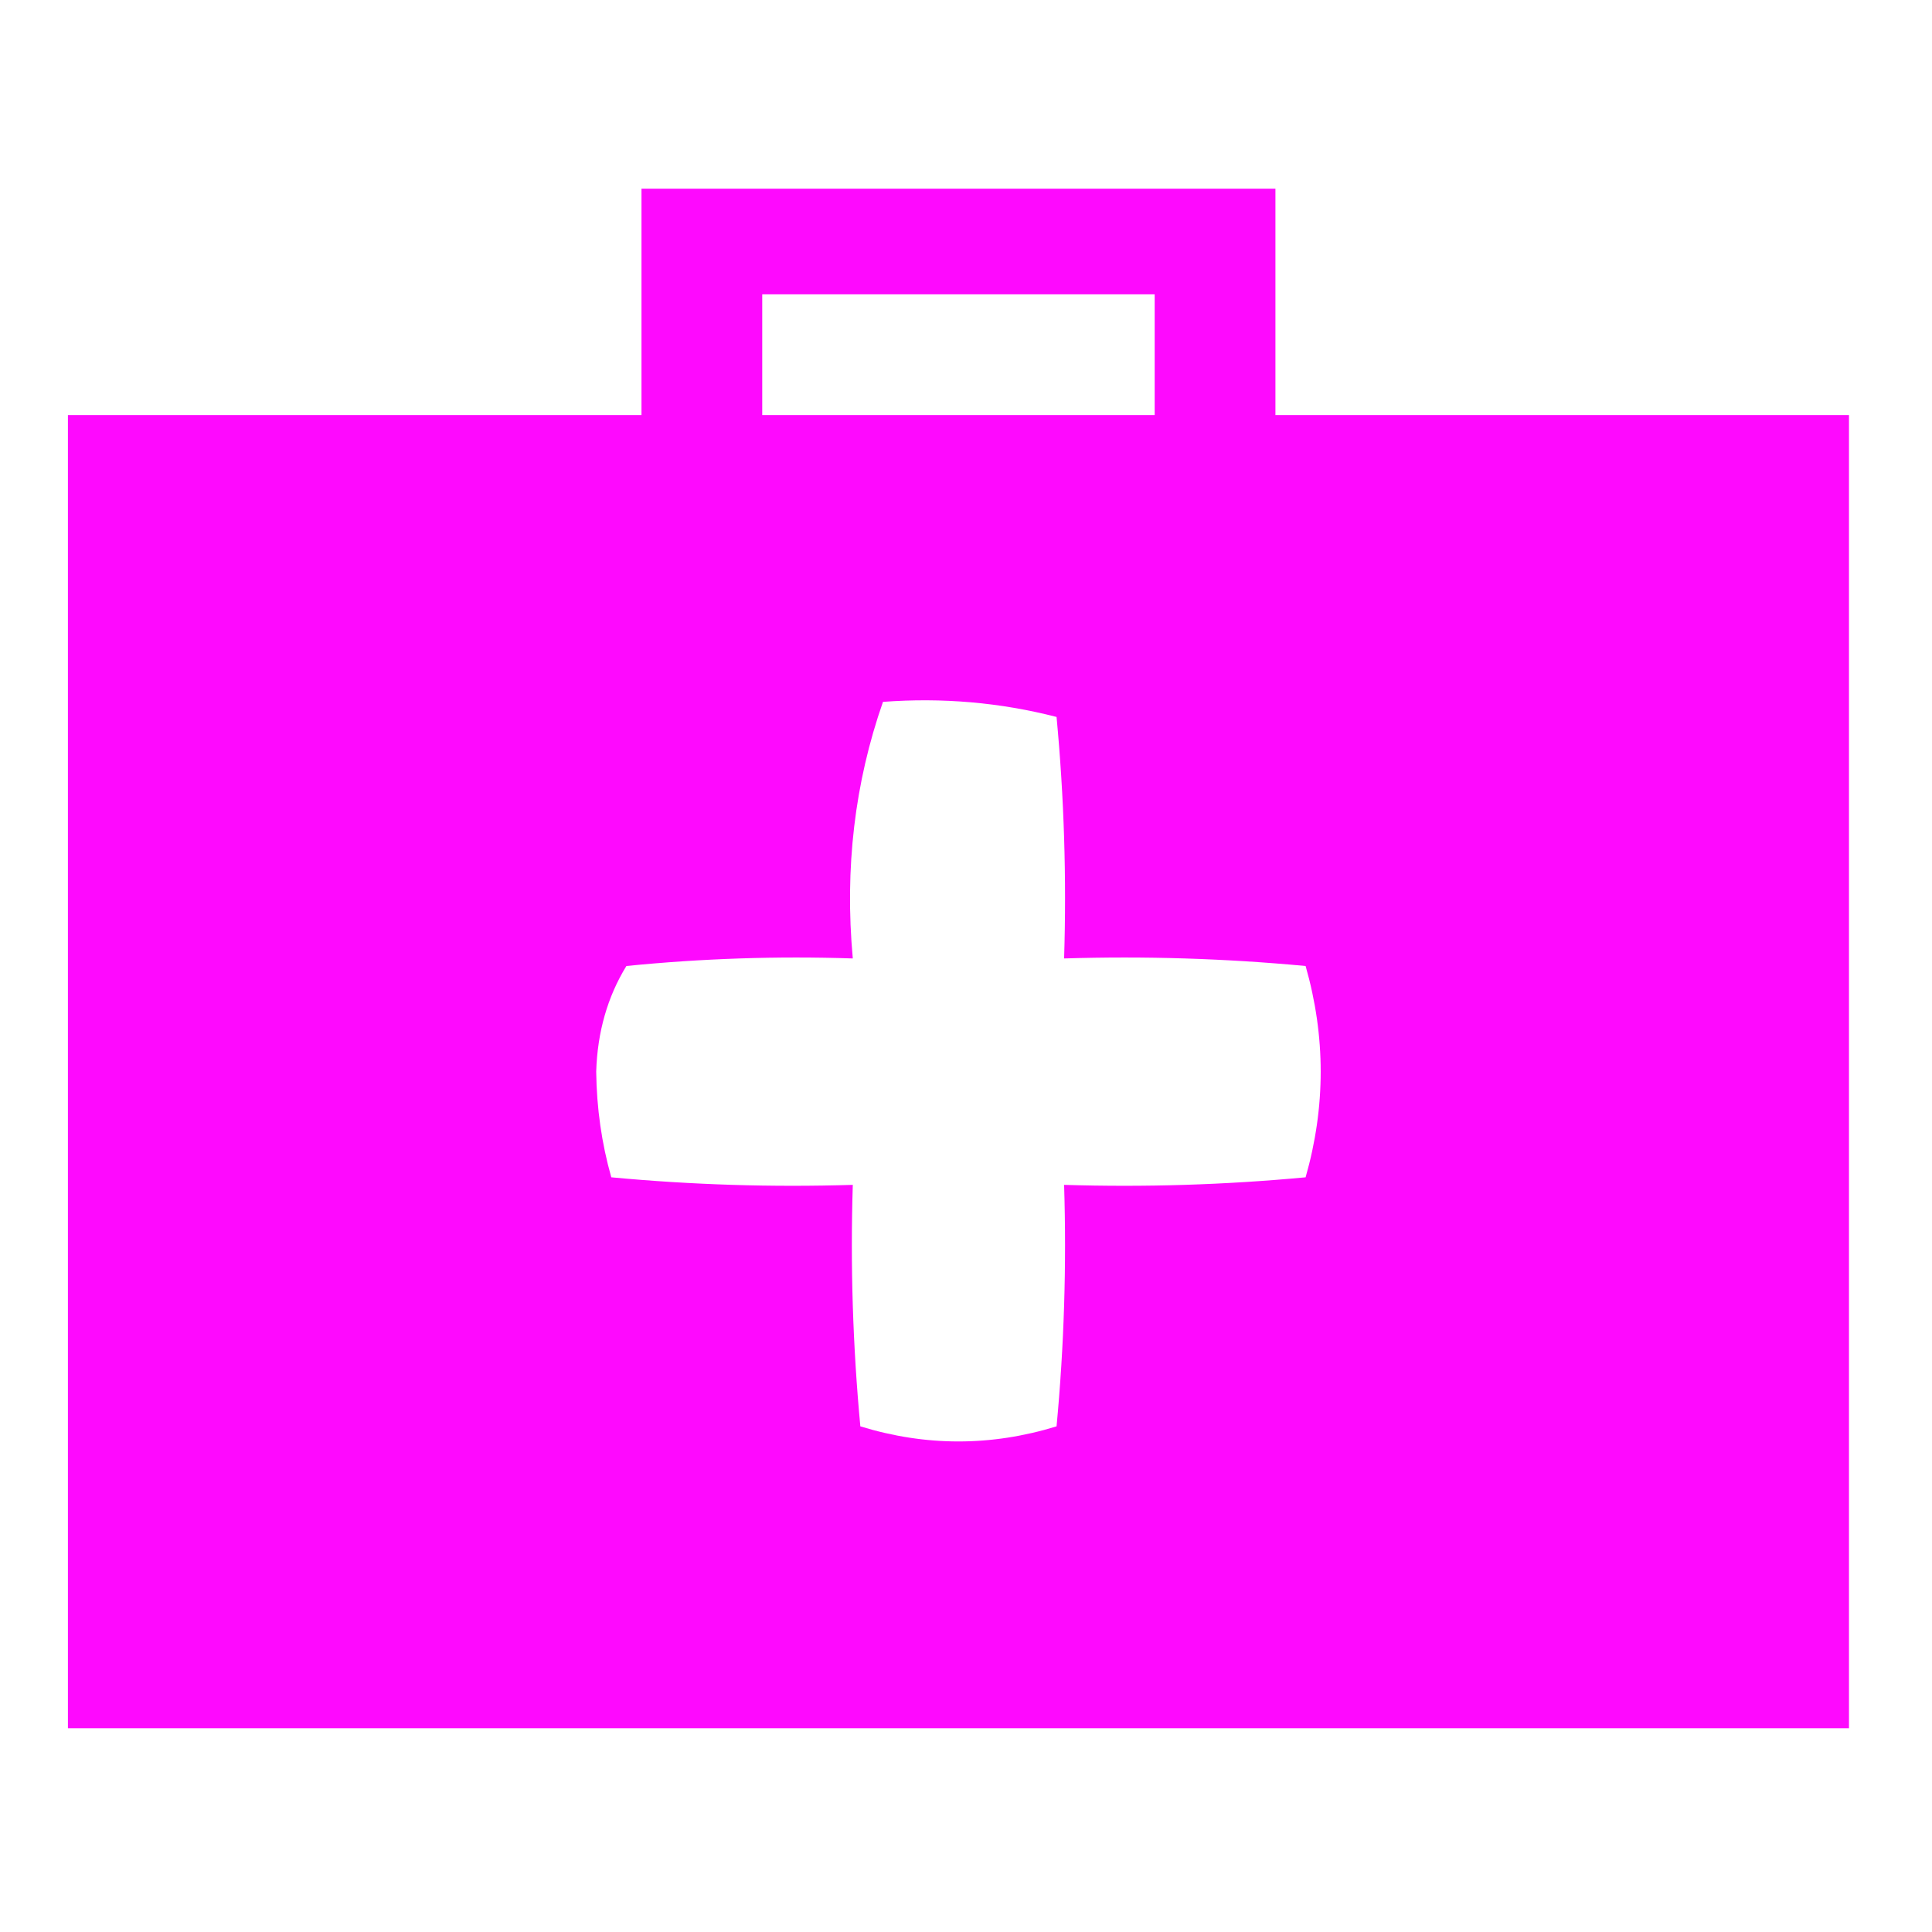 <?xml version="1.0" encoding="UTF-8"?>
<!DOCTYPE svg PUBLIC "-//W3C//DTD SVG 1.1//EN" "http://www.w3.org/Graphics/SVG/1.1/DTD/svg11.dtd">
<svg xmlns="http://www.w3.org/2000/svg" version="1.1" width="128px" height="128px" style="shape-rendering:geometricPrecision; text-rendering:geometricPrecision; image-rendering:optimizeQuality; fill-rule:evenodd; clip-rule:evenodd" xmlns:xlink="http://www.w3.org/1999/xlink">
<g><path style="opacity:0.976" fill="#fe04fe" d="M 42.5,12.5 C 56.5,12.5 70.5,12.5 84.5,12.5C 84.5,17.5 84.5,22.5 84.5,27.5C 97.167,27.5 109.833,27.5 122.5,27.5C 122.5,56.5 122.5,85.5 122.5,114.5C 83.167,114.5 43.833,114.5 4.5,114.5C 4.5,85.5 4.5,56.5 4.5,27.5C 17.167,27.5 29.833,27.5 42.5,27.5C 42.5,22.5 42.5,17.5 42.5,12.5 Z M 50.5,19.5 C 59.167,19.5 67.833,19.5 76.5,19.5C 76.5,22.167 76.5,24.833 76.5,27.5C 67.833,27.5 59.167,27.5 50.5,27.5C 50.5,24.833 50.5,22.167 50.5,19.5 Z M 58.5,46.5 C 62.437,46.206 66.27,46.54 70,47.5C 70.499,52.823 70.666,58.156 70.5,63.5C 75.844,63.334 81.177,63.501 86.5,64C 87.833,68.667 87.833,73.333 86.5,78C 81.177,78.499 75.844,78.666 70.5,78.5C 70.666,83.844 70.499,89.177 70,94.5C 65.667,95.833 61.333,95.833 57,94.5C 56.501,89.177 56.334,83.844 56.5,78.5C 51.156,78.666 45.823,78.499 40.5,78C 39.863,75.757 39.53,73.424 39.5,71C 39.581,68.375 40.248,66.041 41.5,64C 46.489,63.501 51.489,63.334 56.5,63.5C 55.955,57.537 56.621,51.87 58.5,46.5 Z"/></g>
</svg>
